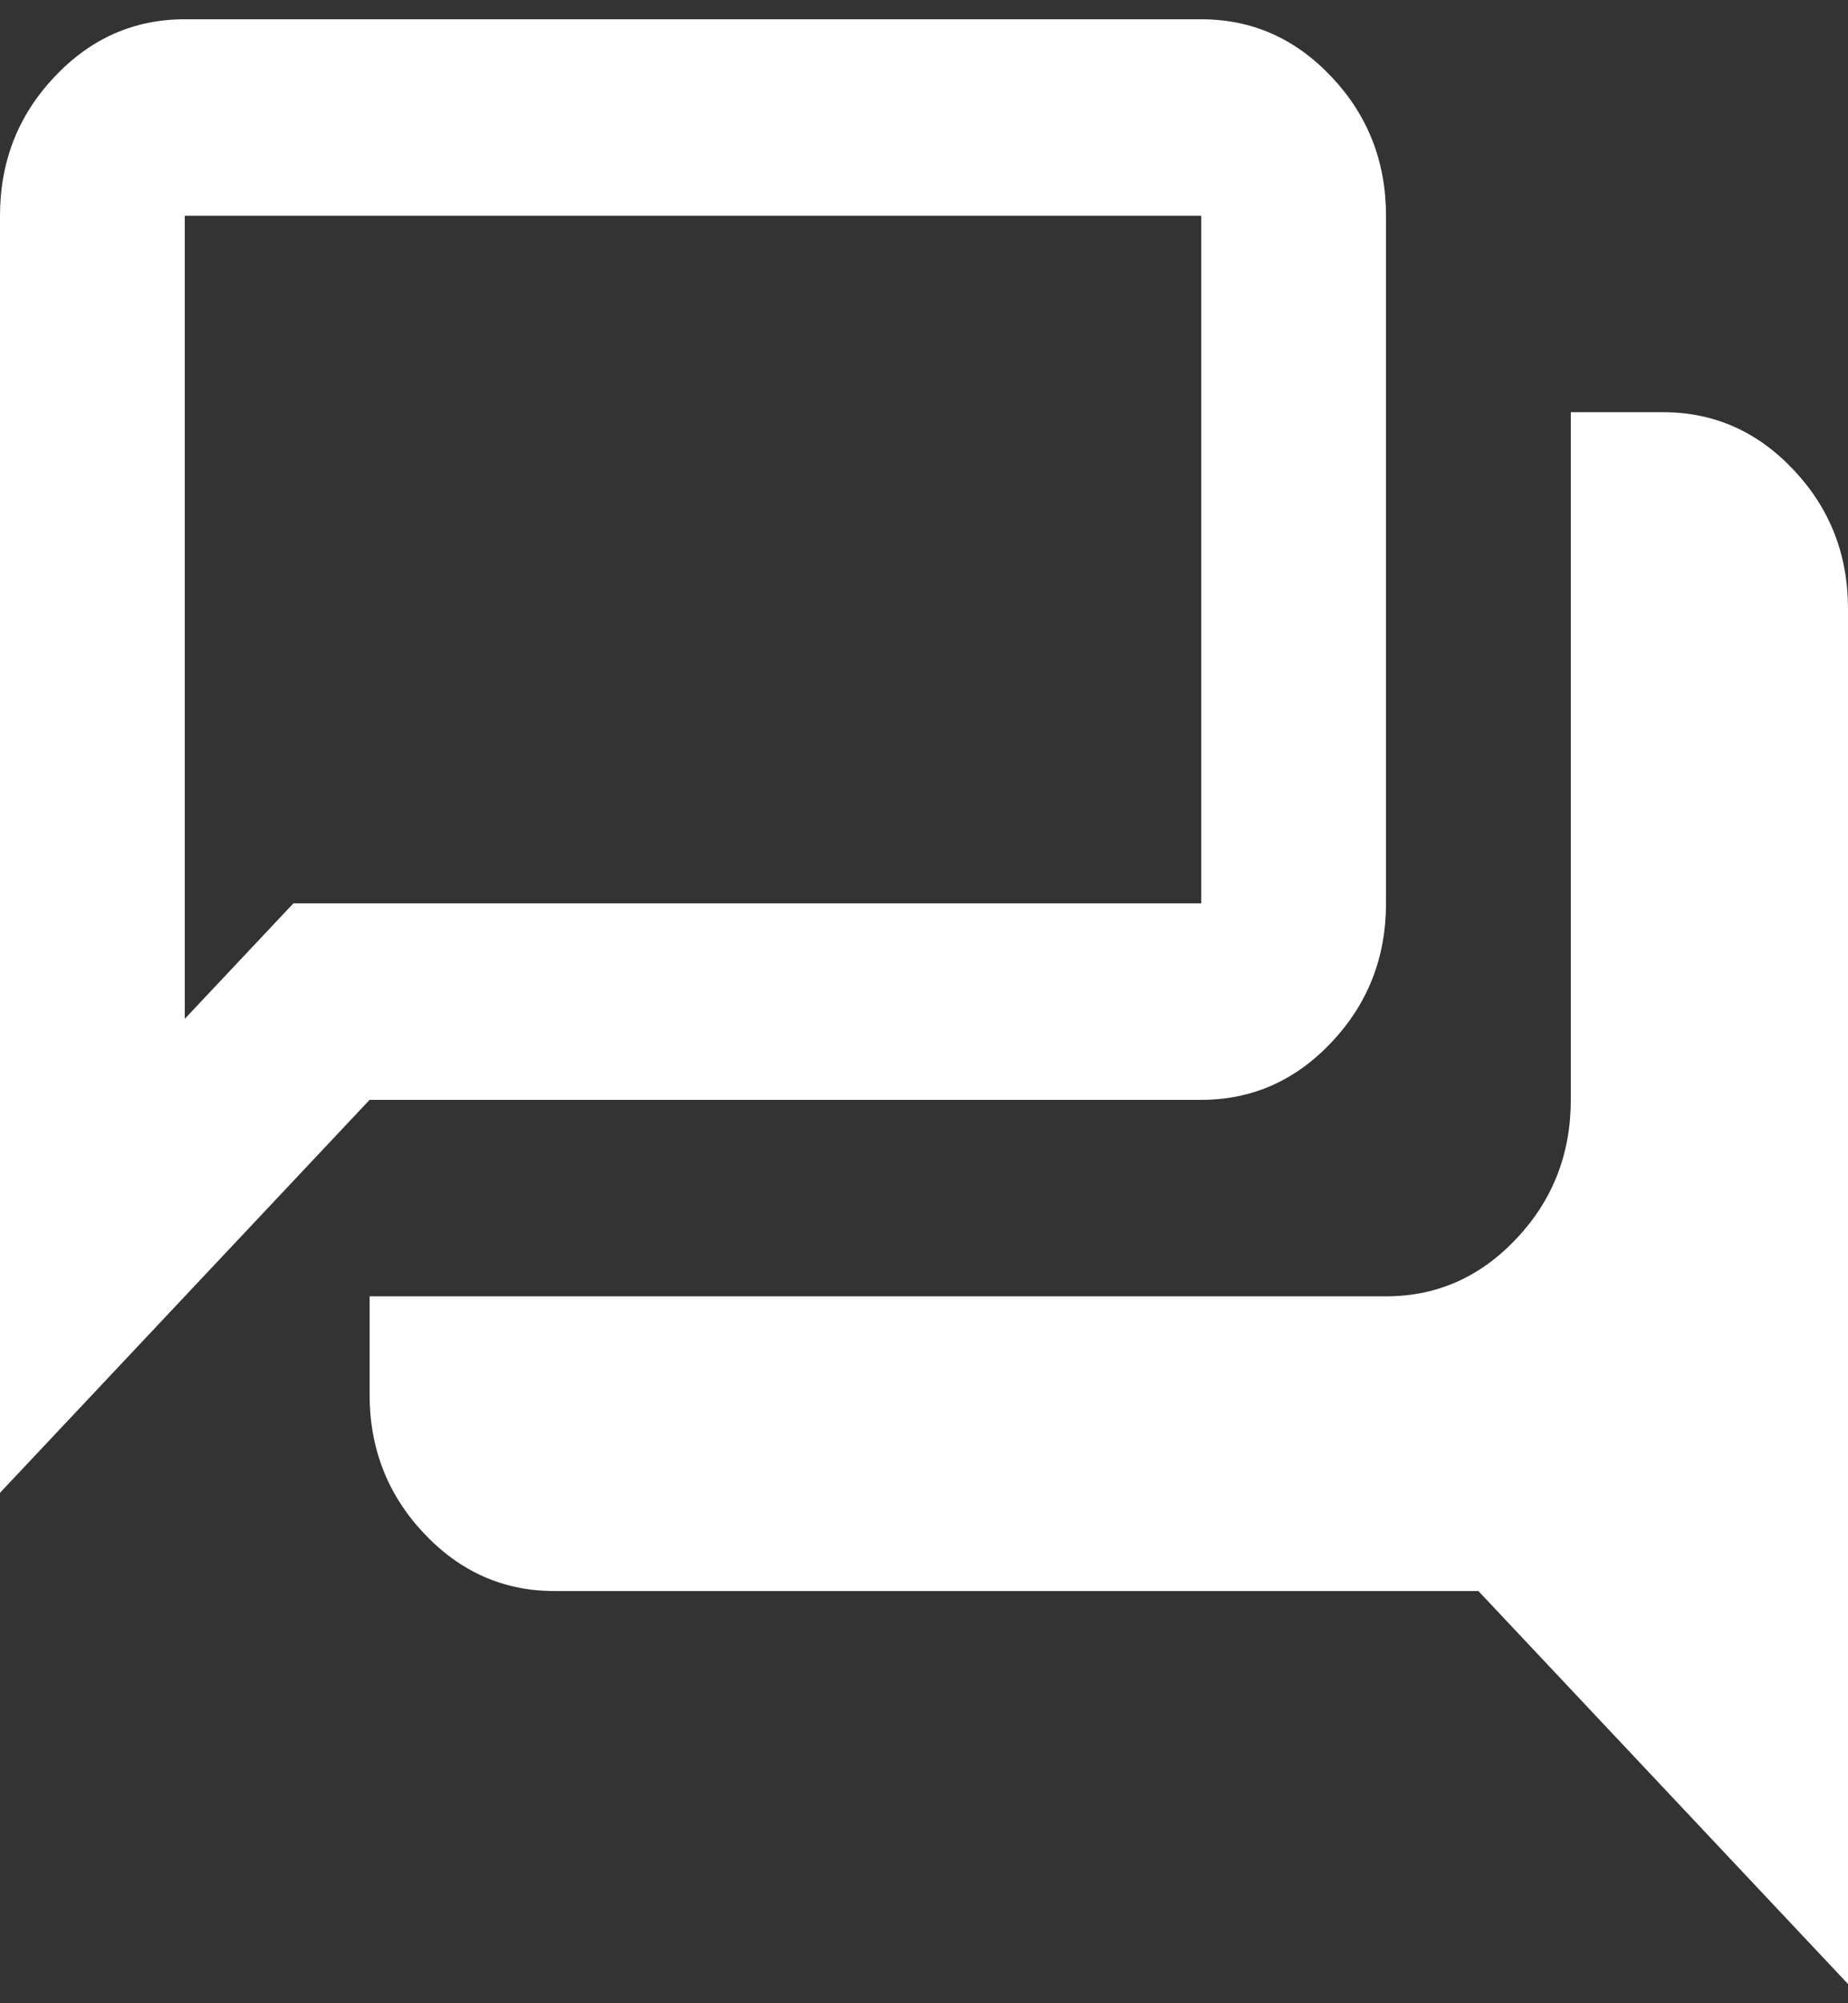 <svg width="24" height="26" fill="none" xmlns="http://www.w3.org/2000/svg">
  <rect width="100%" height="100%" fill="#333333" stroke="none"/>
  <path d="m24 25.75-4.8-5.1h-12c-.66 0-1.225-.25-1.695-.75-.47-.498-.705-1.099-.705-1.8v-1.275H18c.66 0 1.225-.25 1.695-.75.47-.498.705-1.099.705-1.8V5.35h1.2c.66 0 1.225.25 1.695.75.47.498.705 1.099.705 1.8v17.85ZM2.4 13.223l1.41-1.498H15.6V2.8H2.4v10.423ZM0 19.375V2.8C0 2.099.235 1.498.705 1 1.175.5 1.74.25 2.4.25h13.2c.66 0 1.225.25 1.695.75.47.498.705 1.099.705 1.8v8.925c0 .701-.235 1.302-.705 1.8-.47.5-1.035.75-1.695.75H4.8l-4.8 5.1Z" fill="#fff"/>
</svg>
